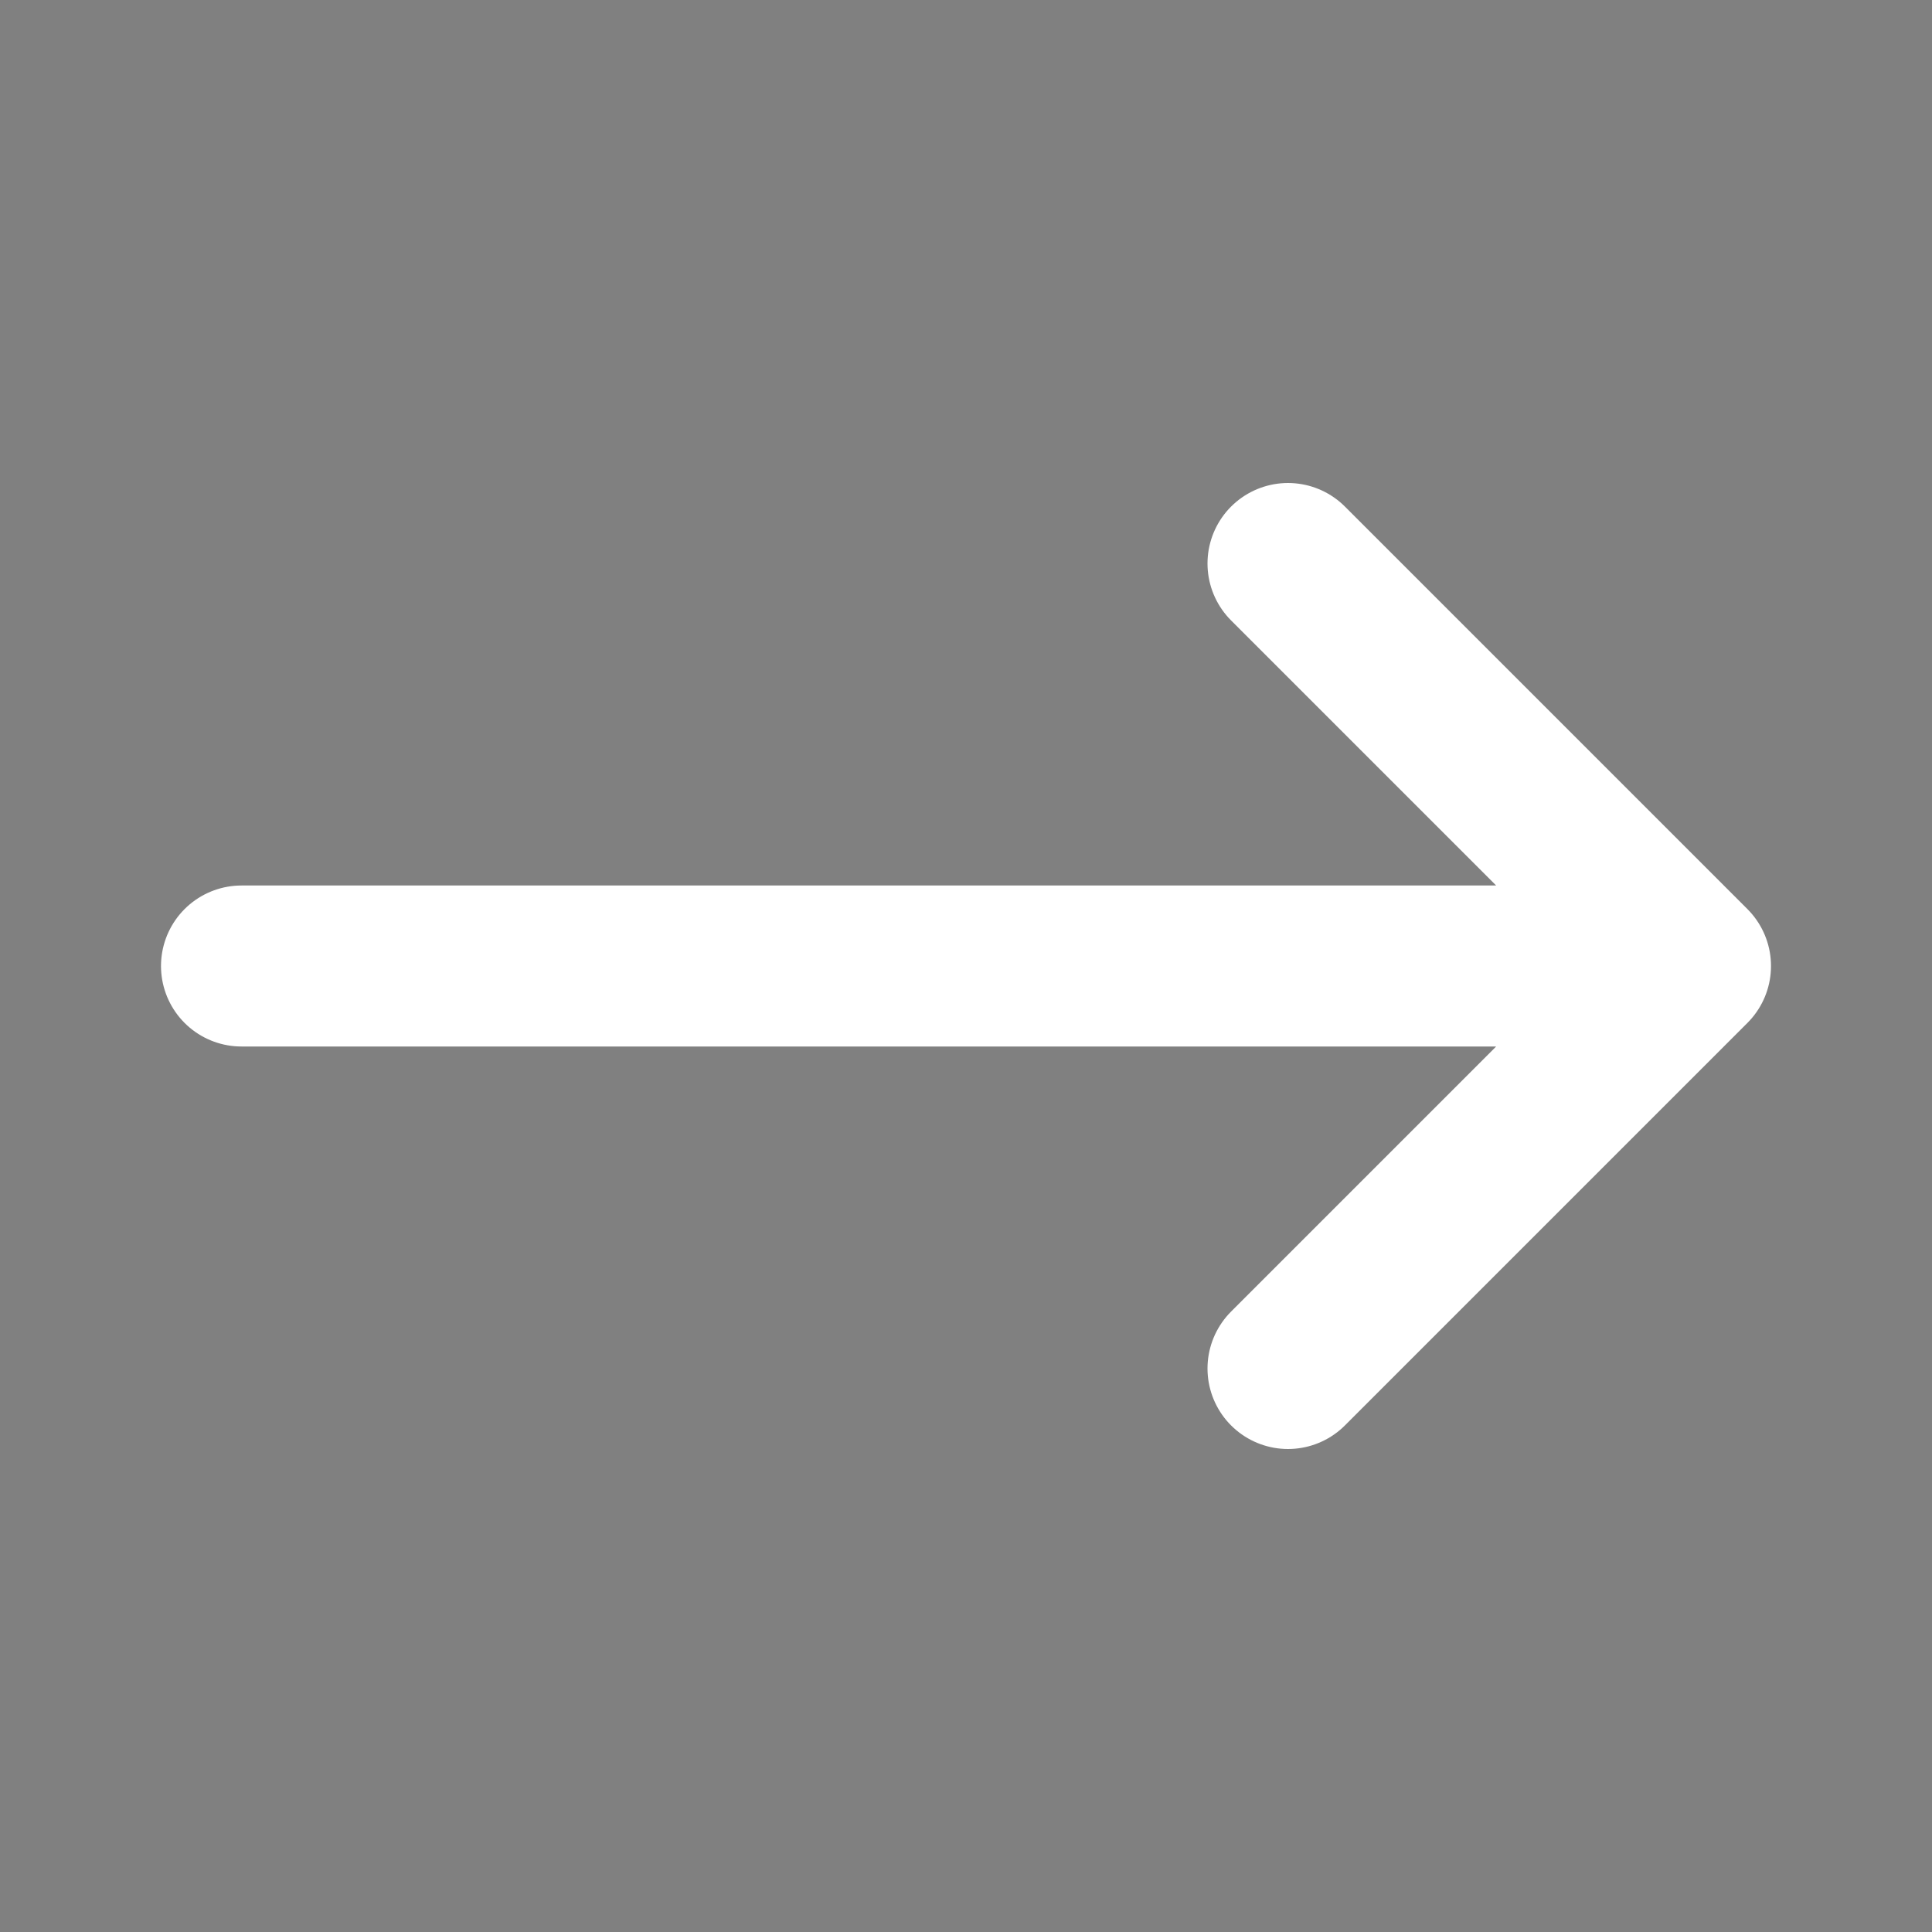 <svg width="800" height="800" viewBox="0 0 24 24" xmlns="http://www.w3.org/2000/svg"><rect x="0" y="0" width="24" height="24" fill="#808080" stroke="none"/><path d="M16 7l5 5m0 0l-5 5m5-5H3" stroke="#ffffff" stroke-width="2" stroke-linecap="round" stroke-linejoin="round"/></svg>